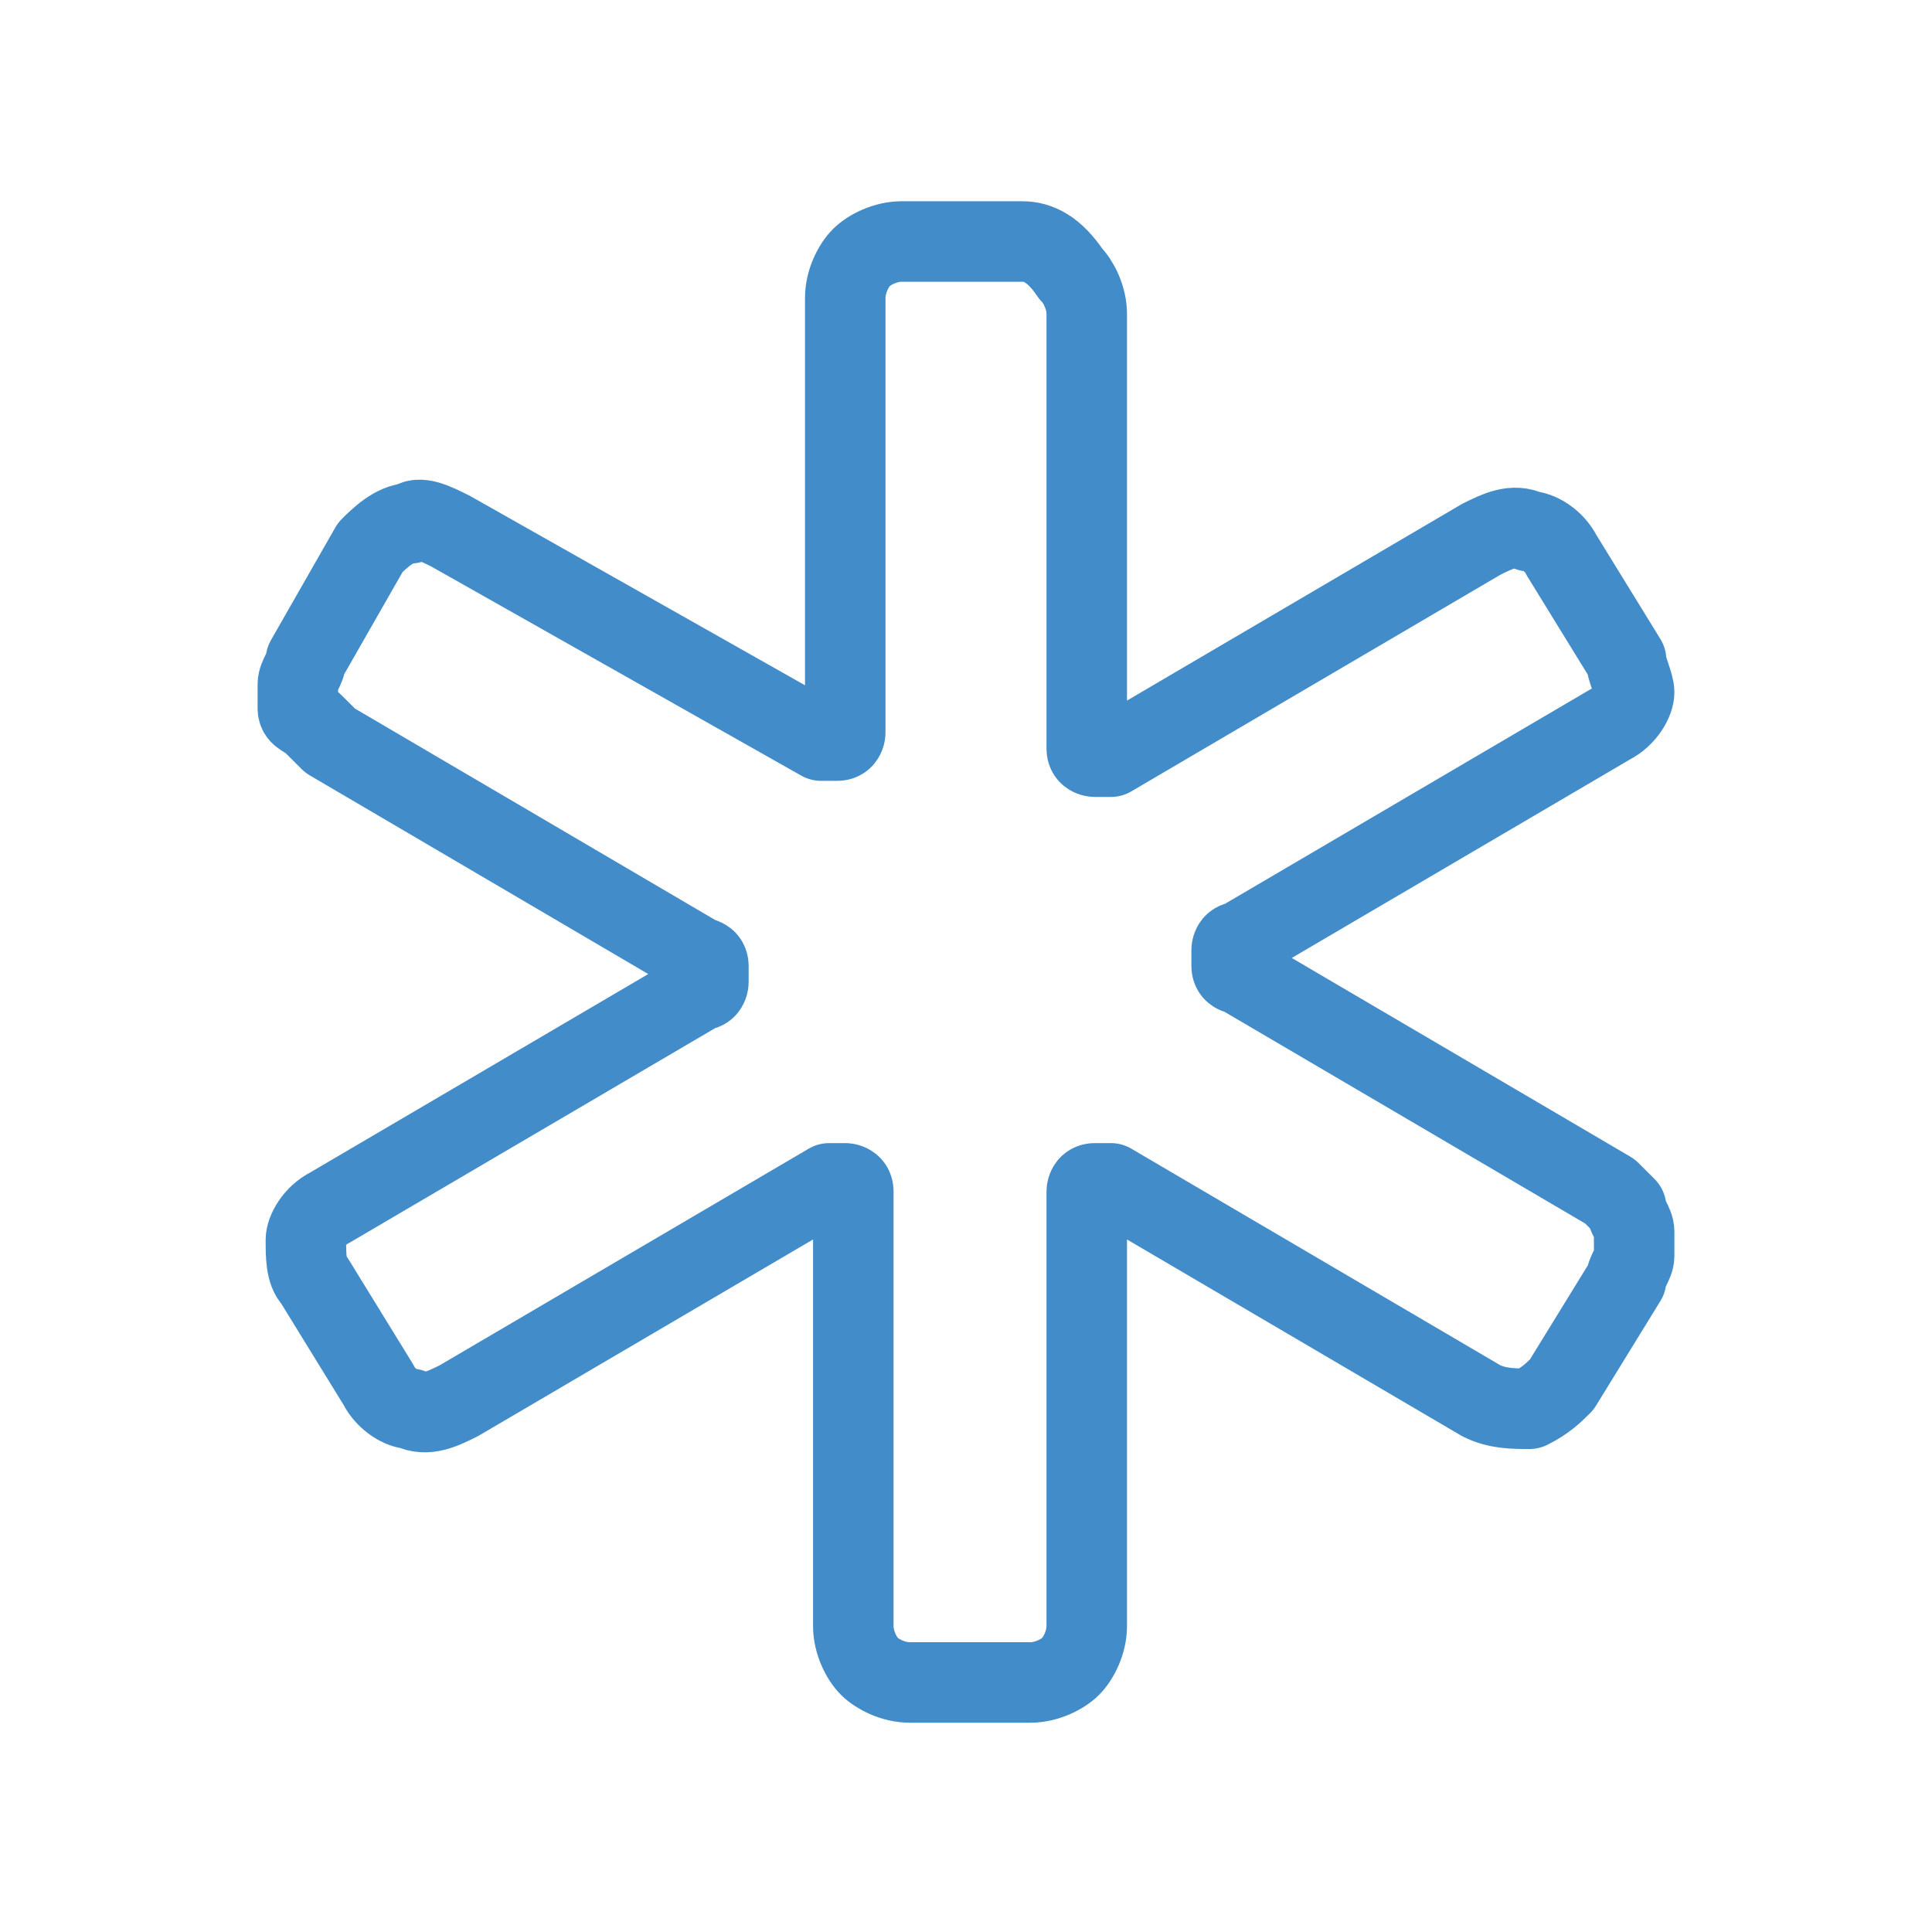 <?xml version="1.0" encoding="utf-8"?>
<!-- Generator: Adobe Illustrator 26.2.1, SVG Export Plug-In . SVG Version: 6.00 Build 0)  -->
<svg version="1.1" id="Layer_1" xmlns="http://www.w3.org/2000/svg" xmlns:xlink="http://www.w3.org/1999/xlink" x="0px" y="0px"
	 width="24px" height="24px" viewBox="0 0 24 24" style="enable-background:new 0 0 24 24;" xml:space="preserve">
<style type="text/css">
	.st0{fill:none;stroke:#438CCA;stroke-linecap:round;stroke-linejoin:round;}
</style>
<path class="st0" d="M20.2,8.2l-0.8-1.3c-0.1-0.2-0.3-0.3-0.4-0.3c-0.2-0.1-0.4,0-0.6,0.1l-4.6,2.7c0,0-0.1,0-0.1,0c0,0-0.1,0-0.1,0
	c0,0-0.1,0-0.1-0.1c0,0,0-0.1,0-0.1l0-5.3c0-0.2-0.1-0.4-0.2-0.5C13.1,3.1,12.9,3,12.7,3h-1.5c-0.2,0-0.4,0.1-0.5,0.2
	c-0.1,0.1-0.2,0.3-0.2,0.5l0,5.3c0,0,0,0.1,0,0.1c0,0,0,0.1-0.1,0.1c0,0-0.1,0-0.1,0c0,0-0.1,0-0.1,0L5.6,6.6
	C5.4,6.5,5.2,6.4,5.1,6.5C4.9,6.5,4.7,6.7,4.6,6.8L3.8,8.2c0,0.1-0.1,0.2-0.1,0.3c0,0.1,0,0.2,0,0.3S3.8,8.9,3.9,9
	C4,9.1,4,9.1,4.1,9.2l4.6,2.7c0,0,0.1,0,0.1,0.1c0,0,0,0.1,0,0.1s0,0.1,0,0.1c0,0,0,0.1-0.1,0.1l-4.6,2.7c-0.2,0.1-0.3,0.3-0.3,0.4
	c0,0.2,0,0.4,0.1,0.5l0.8,1.3c0.1,0.2,0.3,0.3,0.4,0.3c0.2,0.1,0.4,0,0.6-0.1l4.6-2.7c0,0,0.1,0,0.1,0c0,0,0.1,0,0.1,0
	c0,0,0.1,0,0.1,0.1c0,0,0,0.1,0,0.1l0,5.3c0,0.2,0.1,0.4,0.2,0.5c0.1,0.1,0.3,0.2,0.5,0.2h1.5c0.2,0,0.4-0.1,0.5-0.2
	c0.1-0.1,0.2-0.3,0.2-0.5l0-5.3c0,0,0-0.1,0-0.1c0,0,0-0.1,0.1-0.1c0,0,0.1,0,0.1,0c0,0,0.1,0,0.1,0l4.6,2.7
	c0.2,0.1,0.4,0.1,0.6,0.1c0.2-0.1,0.3-0.2,0.4-0.3l0.8-1.3c0-0.1,0.1-0.2,0.1-0.3c0-0.1,0-0.2,0-0.3c0-0.1-0.1-0.2-0.1-0.3
	c-0.1-0.1-0.1-0.1-0.2-0.2l-4.6-2.7c0,0-0.1,0-0.1-0.1c0,0,0-0.1,0-0.1s0-0.1,0-0.1c0,0,0-0.1,0.1-0.1l4.6-2.7
	c0.2-0.1,0.3-0.3,0.3-0.4C20.3,8.5,20.2,8.3,20.2,8.2L20.2,8.2z"/>
</svg>
